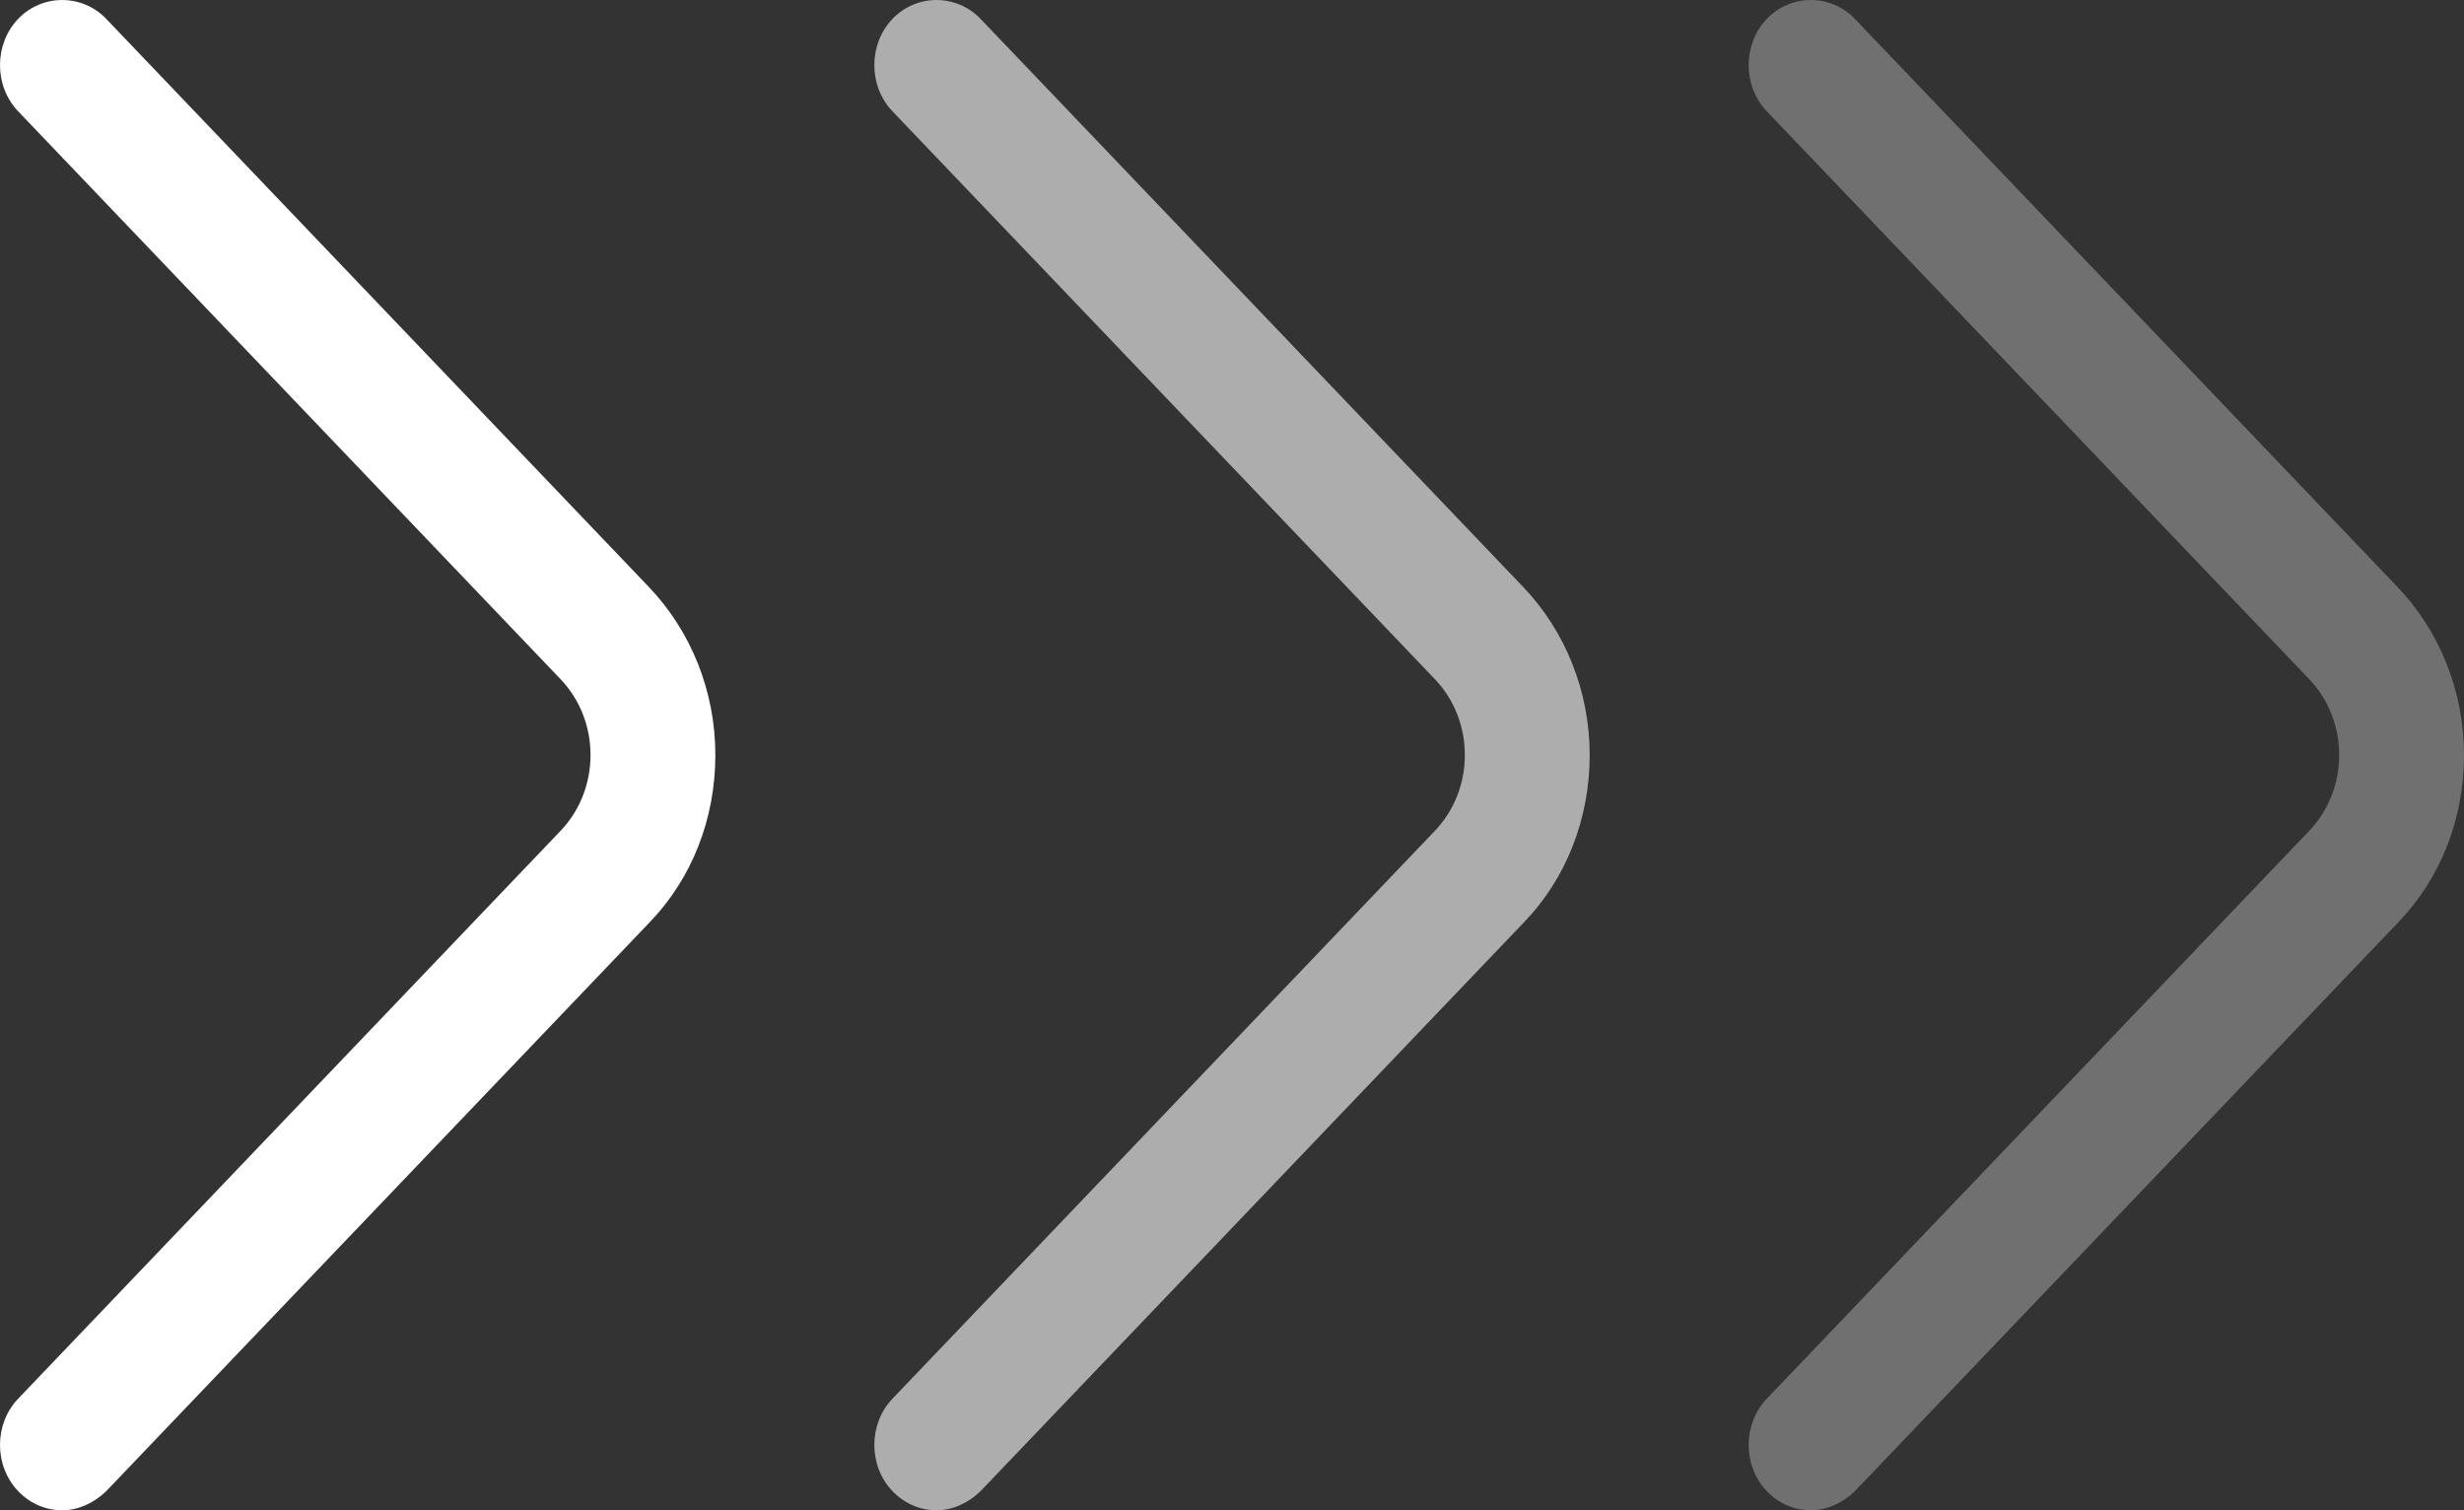 <svg width="31" height="19" viewBox="0 0 31 19" fill="none" xmlns="http://www.w3.org/2000/svg">
<rect x="0" y="0" width="31" height="19" fill="#333333" stroke="none"/>
<path d="M0.782 19C0.584 19 0.385 18.923 0.228 18.759C-0.076 18.441 -0.076 17.915 0.228 17.597L7.053 10.452C7.555 9.926 7.555 9.071 7.053 8.545L0.228 1.4C-0.076 1.082 -0.076 0.556 0.228 0.238C0.531 -0.079 1.034 -0.079 1.337 0.238L8.163 7.384C8.696 7.942 9 8.699 9 9.499C9 10.299 8.707 11.055 8.163 11.614L1.337 18.759C1.18 18.912 0.981 19 0.782 19Z" fill="white"/>
<path d="M11.783 19C11.584 19 11.385 18.923 11.228 18.759C10.924 18.441 10.924 17.915 11.228 17.597L18.053 10.452C18.555 9.926 18.555 9.071 18.053 8.545L11.228 1.4C10.924 1.082 10.924 0.556 11.228 0.238C11.531 -0.079 12.034 -0.079 12.337 0.238L19.163 7.384C19.696 7.942 20 8.699 20 9.499C20 10.299 19.707 11.055 19.163 11.614L12.337 18.759C12.18 18.912 11.981 19 11.783 19Z" fill="white" fill-opacity="0.6"/>
<path d="M22.782 19C22.584 19 22.385 18.923 22.228 18.759C21.924 18.441 21.924 17.915 22.228 17.597L29.053 10.452C29.555 9.926 29.555 9.071 29.053 8.545L22.228 1.4C21.924 1.082 21.924 0.556 22.228 0.238C22.531 -0.079 23.034 -0.079 23.337 0.238L30.163 7.384C30.696 7.942 31 8.699 31 9.499C31 10.299 30.707 11.055 30.163 11.614L23.337 18.759C23.18 18.912 22.981 19 22.782 19Z" fill="white" fill-opacity="0.3"/>
</svg>

